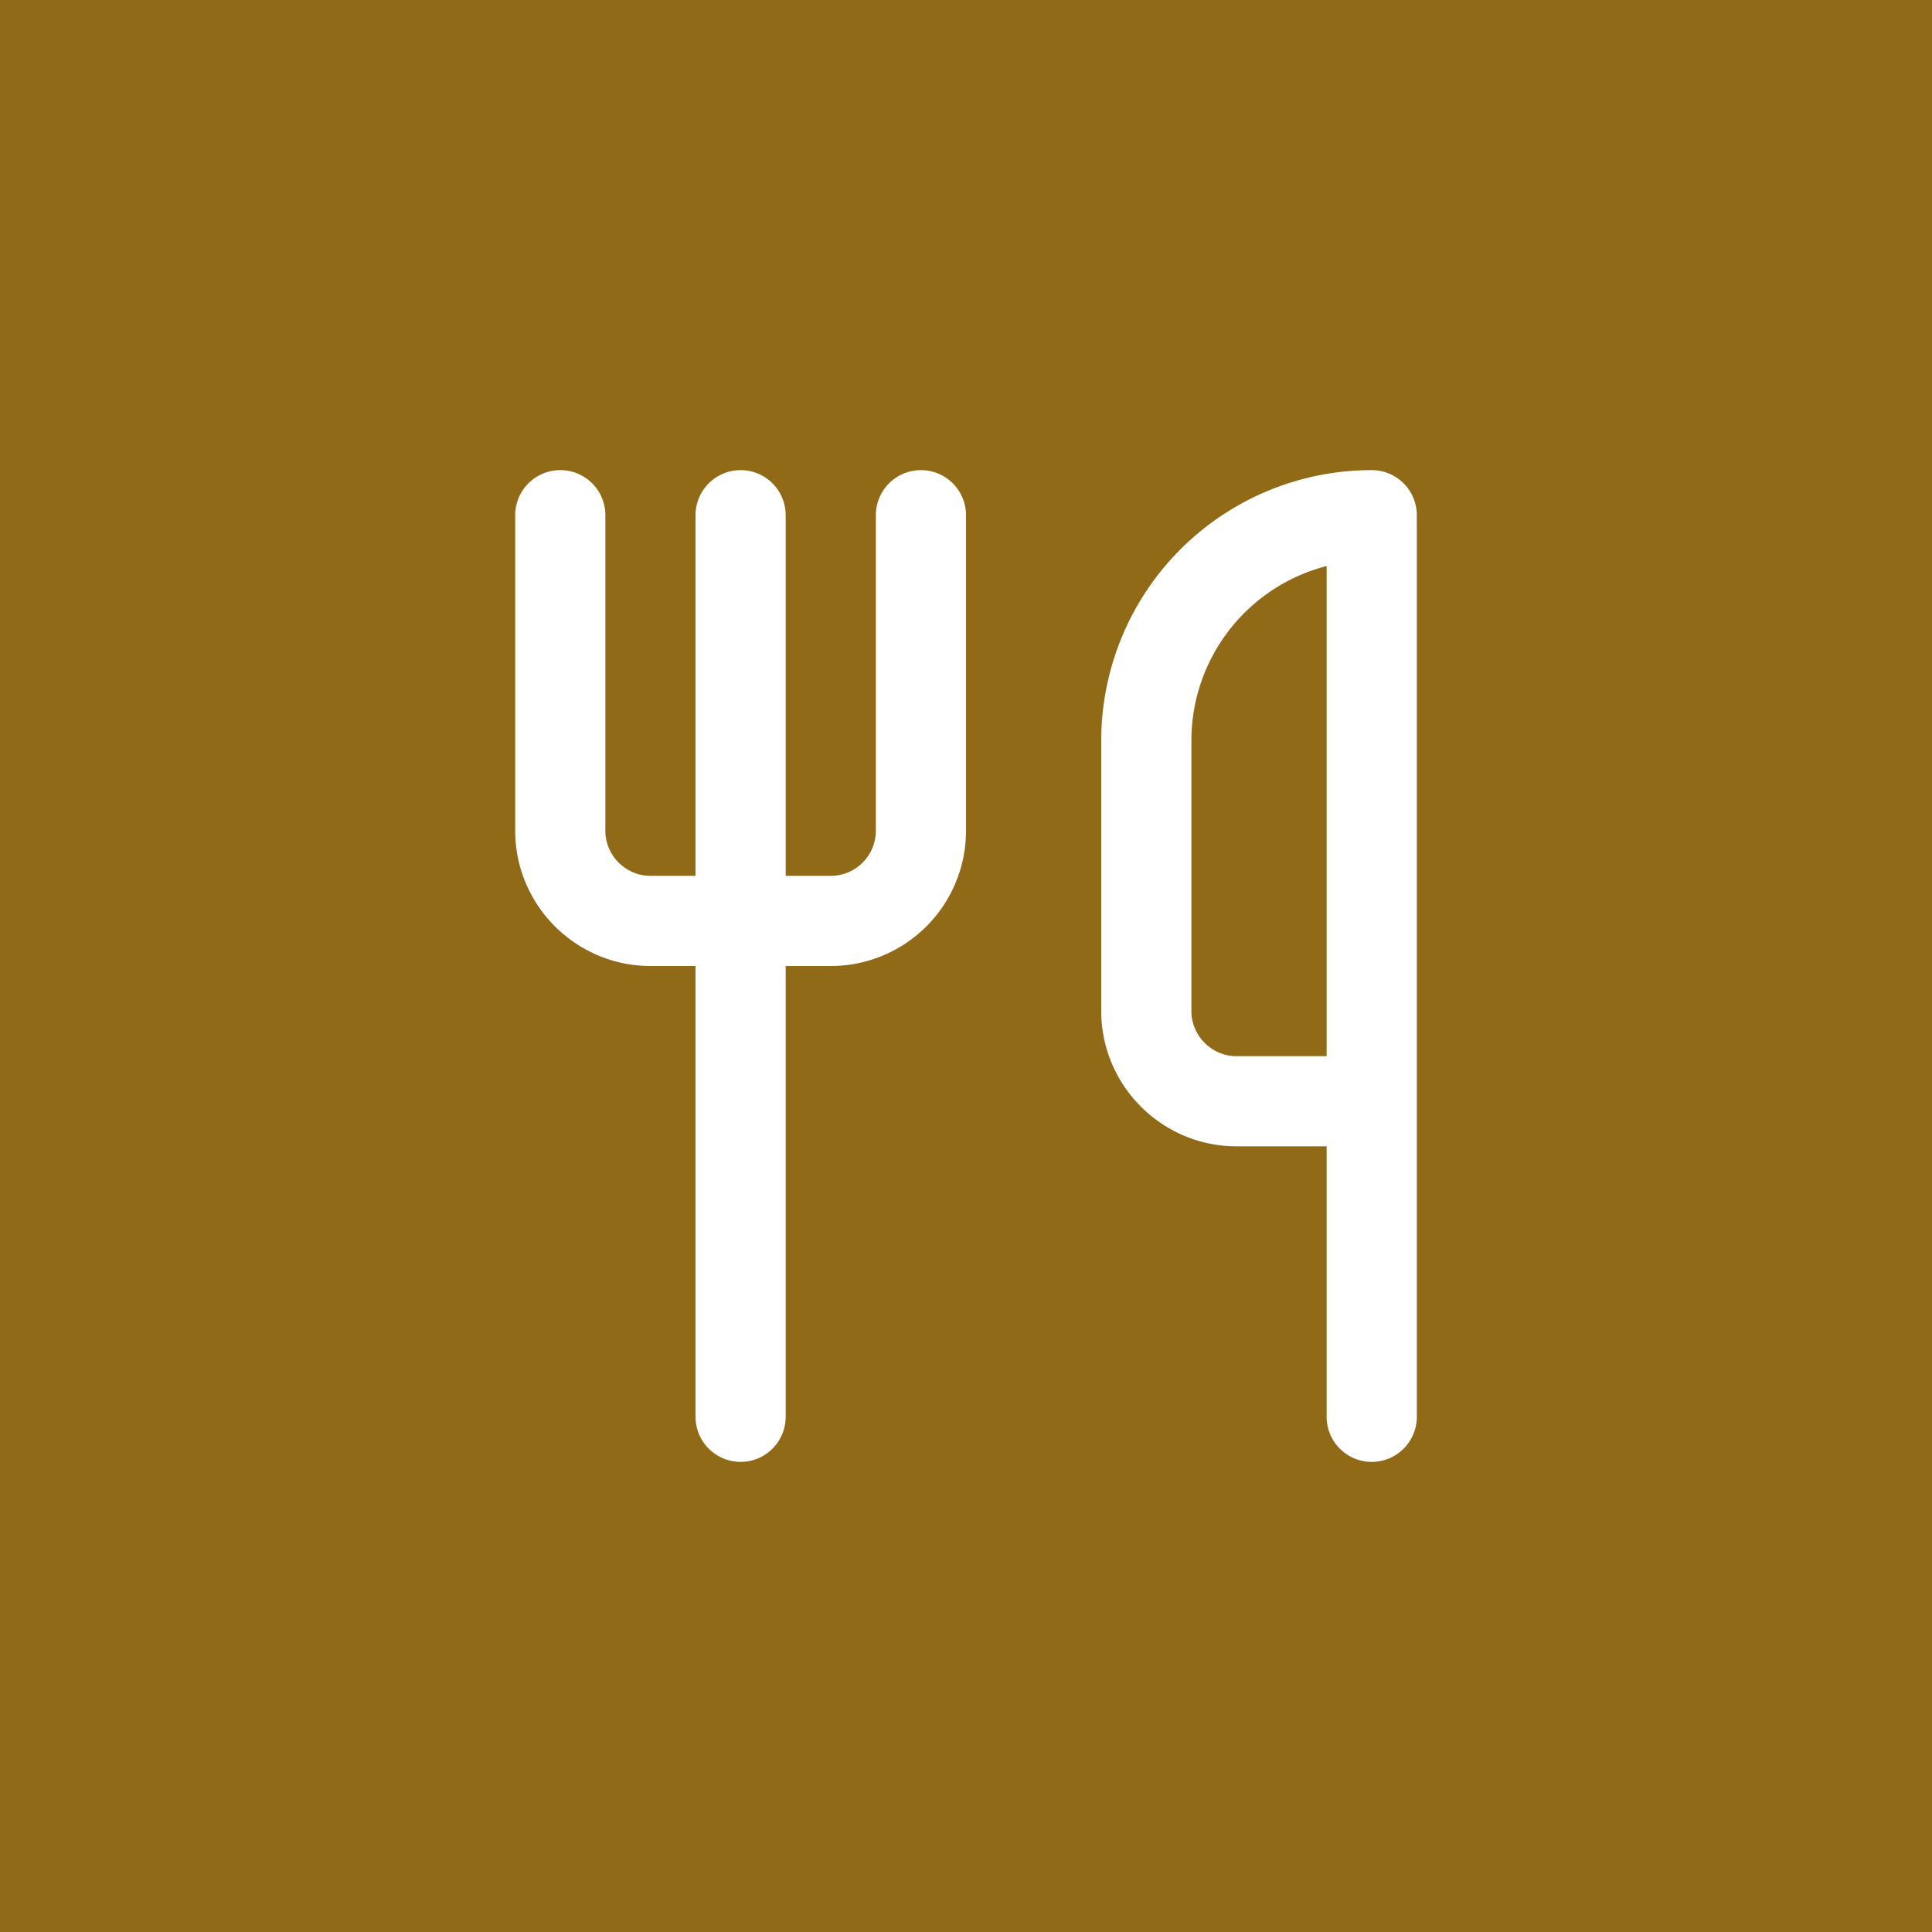 <svg width="400" height="400" xmlns="http://www.w3.org/2000/svg">
    <!-- Solid background -->
    <rect width="400" height="400" fill="#916a17"/>
    
    <!-- Icon with proper viewBox and centering -->
    <svg x="88" y="88" width="224" height="224" viewBox="0 0 24 24" xmlns="http://www.w3.org/2000/svg" fill="none" stroke="#ffffff" stroke-width="2" stroke-linecap="round" stroke-linejoin="round">
        
  <path stroke="#ffffff" d="M3 2v7c0 1.1.9 2 2 2h4a2 2 0 0 0 2-2V2" />
  <path stroke="#ffffff" d="M7 2v20" />
  <path stroke="#ffffff" d="M21 15V2a5 5 0 0 0-5 5v6c0 1.1.9 2 2 2h3Zm0 0v7" />

    </svg>
</svg>